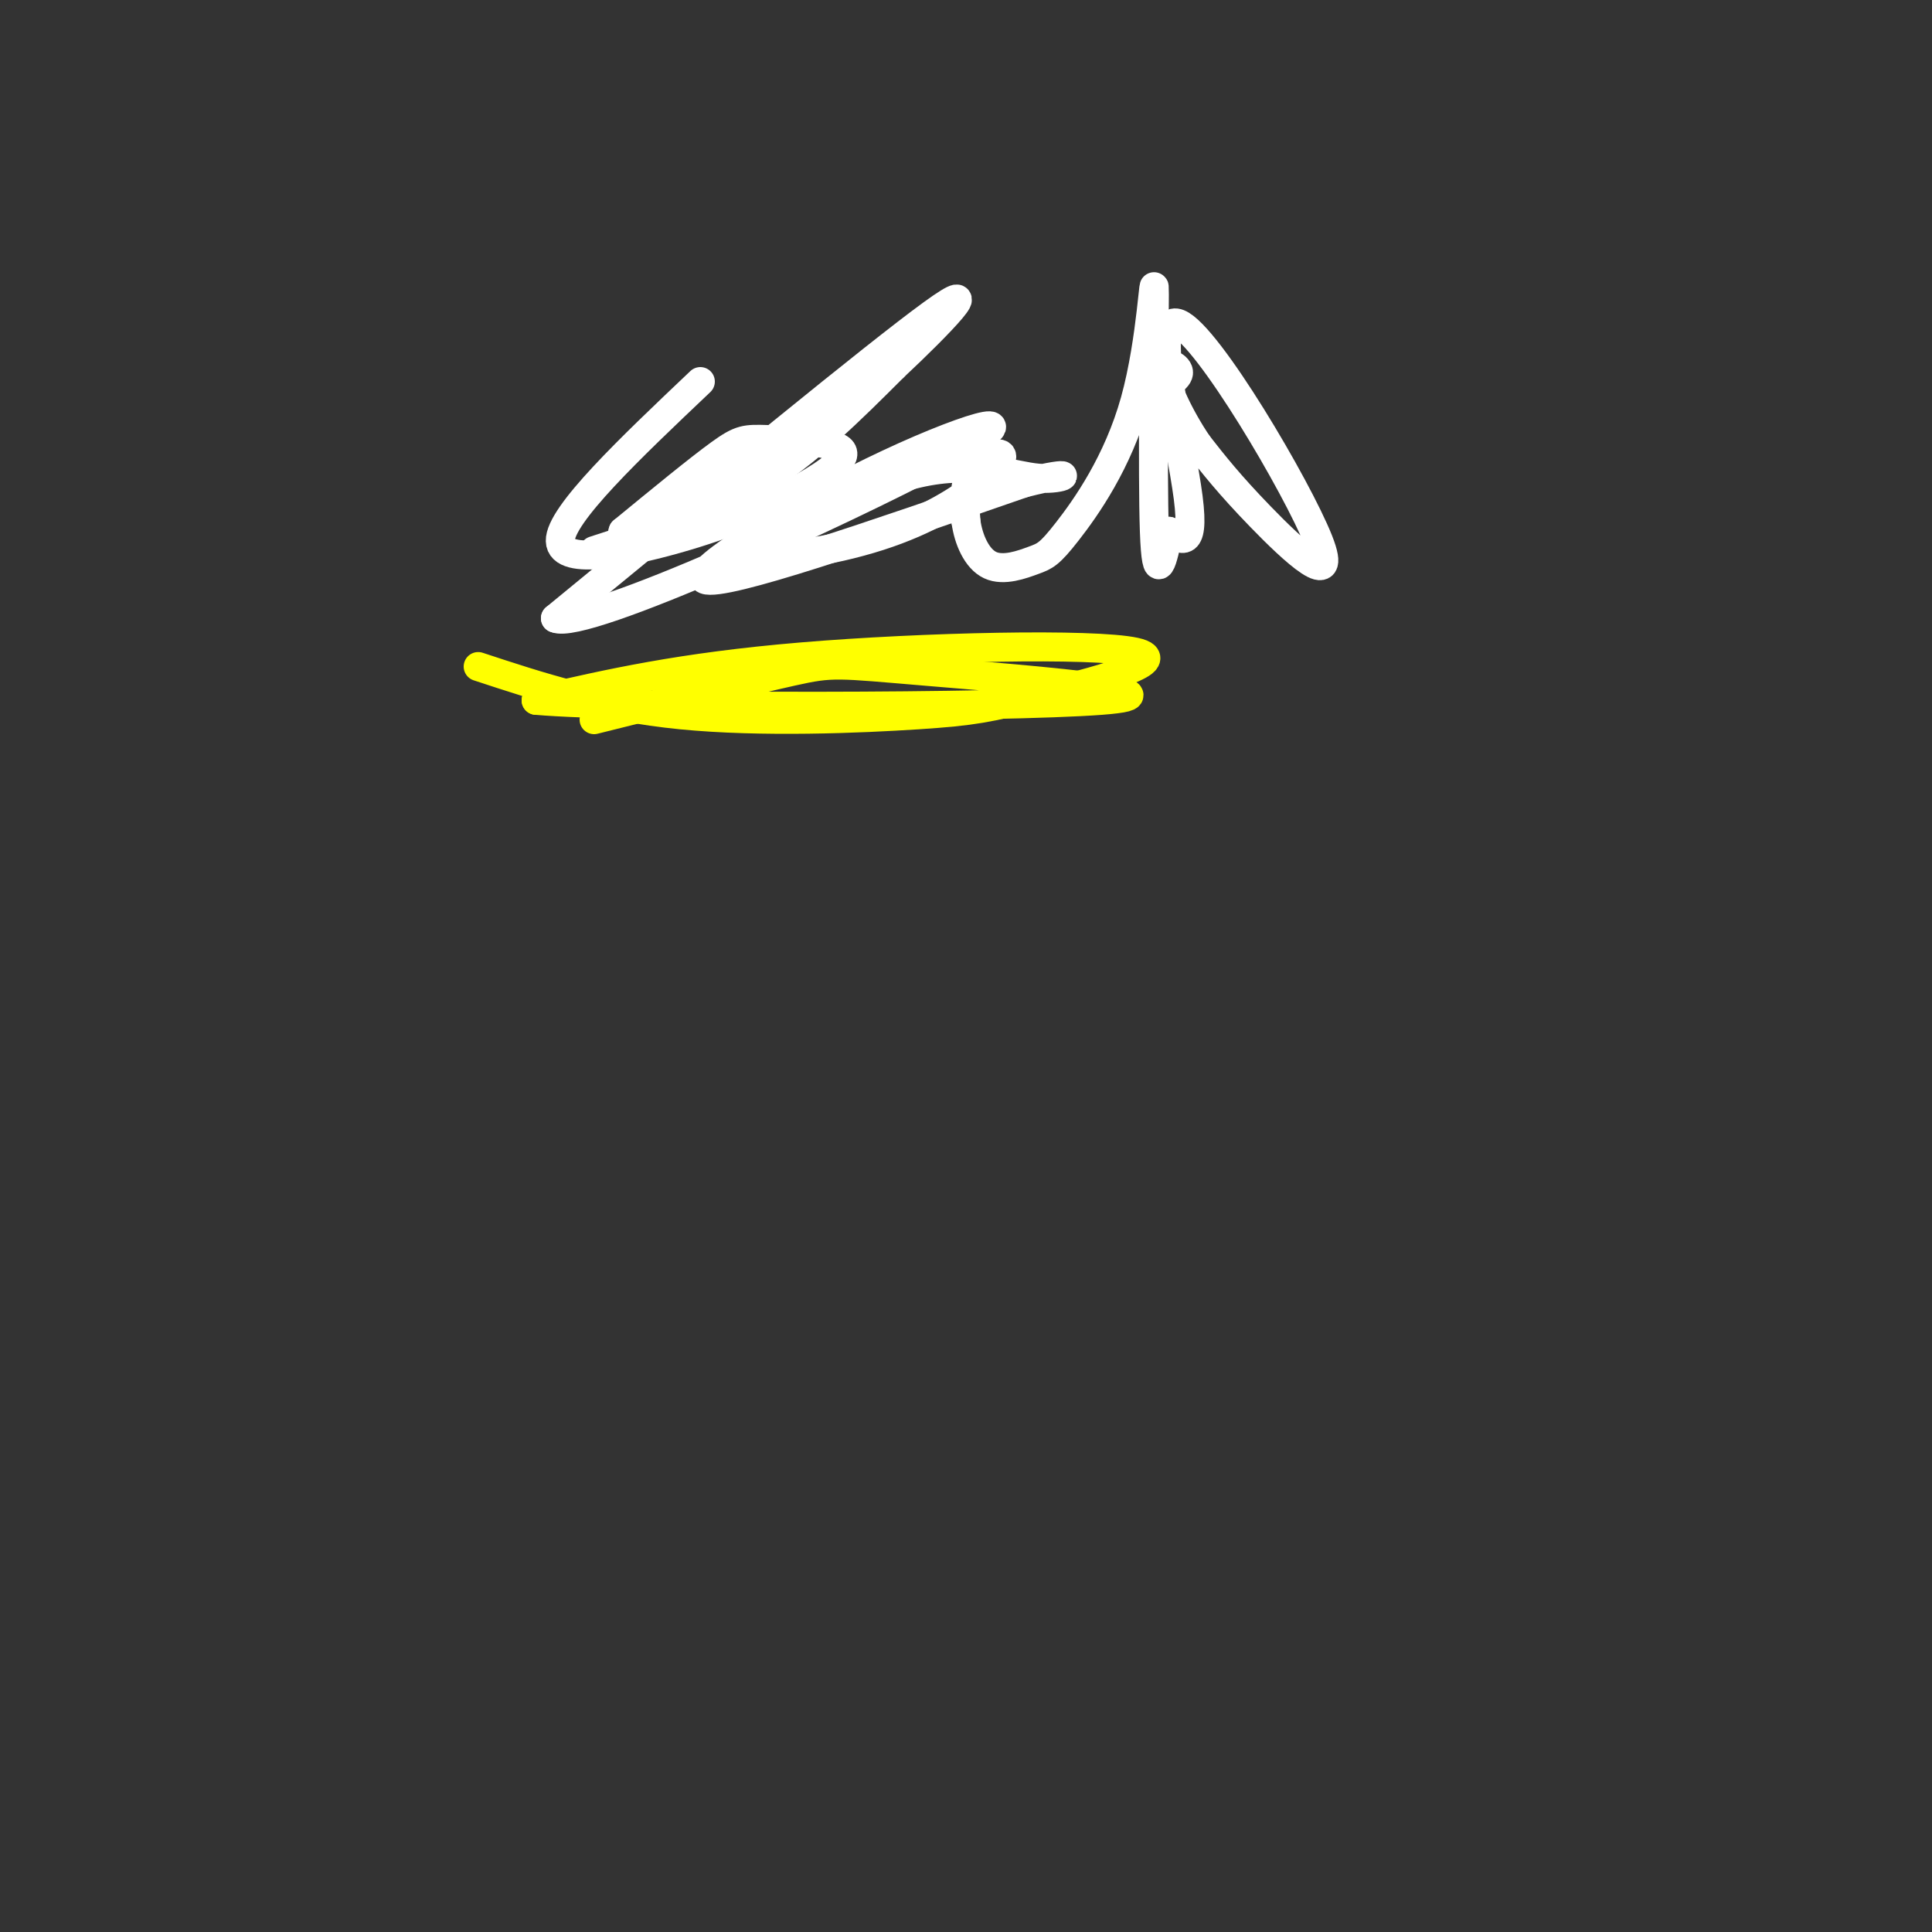 <svg viewBox='0 0 400 400' version='1.1' xmlns='http://www.w3.org/2000/svg' xmlns:xlink='http://www.w3.org/1999/xlink'><rect x="0" y="0" width="400" height="400" fill="#333333" stroke="none"/><g fill='none' stroke='#ffffff' stroke-width='6' stroke-linecap='round' stroke-linejoin='round'><path d='M123,114c11.833,-3.833 23.667,-7.667 34,-14c10.333,-6.333 19.167,-15.167 28,-24'/><path d='M185,76c9.600,-8.978 19.600,-19.422 8,-11c-11.600,8.422 -44.800,35.711 -78,63'/><path d='M115,128c5.901,2.659 59.654,-22.195 80,-33c20.346,-10.805 7.285,-7.563 -11,1c-18.285,8.563 -41.796,22.447 -38,24c3.796,1.553 34.898,-9.223 66,-20'/><path d='M212,100c11.846,-3.018 8.461,-0.563 3,-1c-5.461,-0.437 -12.999,-3.766 -25,-1c-12.001,2.766 -28.467,11.628 -30,15c-1.533,3.372 11.865,1.254 22,-2c10.135,-3.254 17.005,-7.646 21,-11c3.995,-3.354 5.114,-5.672 4,-6c-1.114,-0.328 -4.461,1.335 -6,4c-1.539,2.665 -1.269,6.333 -1,10'/><path d='M200,108c0.489,3.626 2.212,7.689 5,9c2.788,1.311 6.640,-0.132 9,-1c2.360,-0.868 3.229,-1.161 7,-6c3.771,-4.839 10.444,-14.225 14,-27c3.556,-12.775 3.996,-28.939 4,-22c0.004,6.939 -0.427,36.983 0,49c0.427,12.017 1.714,6.009 3,0'/><path d='M242,110c2.003,1.338 5.509,4.685 4,-7c-1.509,-11.685 -8.033,-38.400 -2,-36c6.033,2.400 24.624,33.915 29,45c4.376,11.085 -5.464,1.738 -12,-5c-6.536,-6.738 -9.768,-10.869 -13,-15'/><path d='M248,92c-3.833,-5.667 -6.917,-12.333 -7,-15c-0.083,-2.667 2.833,-1.333 3,0c0.167,1.333 -2.417,2.667 -5,4'/><path d='M145,79c-14.567,13.818 -29.135,27.636 -29,33c0.135,5.364 14.971,2.274 26,-1c11.029,-3.274 18.251,-6.731 24,-10c5.749,-3.269 10.026,-6.351 8,-8c-2.026,-1.649 -10.353,-1.867 -15,-2c-4.647,-0.133 -5.613,-0.181 -10,3c-4.387,3.181 -12.193,9.590 -20,16'/><path d='M129,110c-1.143,2.631 6.000,1.208 11,0c5.000,-1.208 7.857,-2.202 13,-6c5.143,-3.798 12.571,-10.399 20,-17'/></g>
<g fill='none' stroke='#ffff00' stroke-width='6' stroke-linecap='round' stroke-linejoin='round'><path d='M99,138c12.674,4.176 25.349,8.353 42,10c16.651,1.647 37.279,0.765 49,0c11.721,-0.765 14.533,-1.411 25,-4c10.467,-2.589 28.587,-7.120 20,-9c-8.587,-1.880 -43.882,-1.109 -69,1c-25.118,2.109 -40.059,5.554 -55,9'/><path d='M111,145c19.855,1.724 96.992,1.534 117,0c20.008,-1.534 -17.113,-4.413 -36,-6c-18.887,-1.587 -19.539,-1.882 -28,0c-8.461,1.882 -24.730,5.941 -41,10'/></g>
</svg>